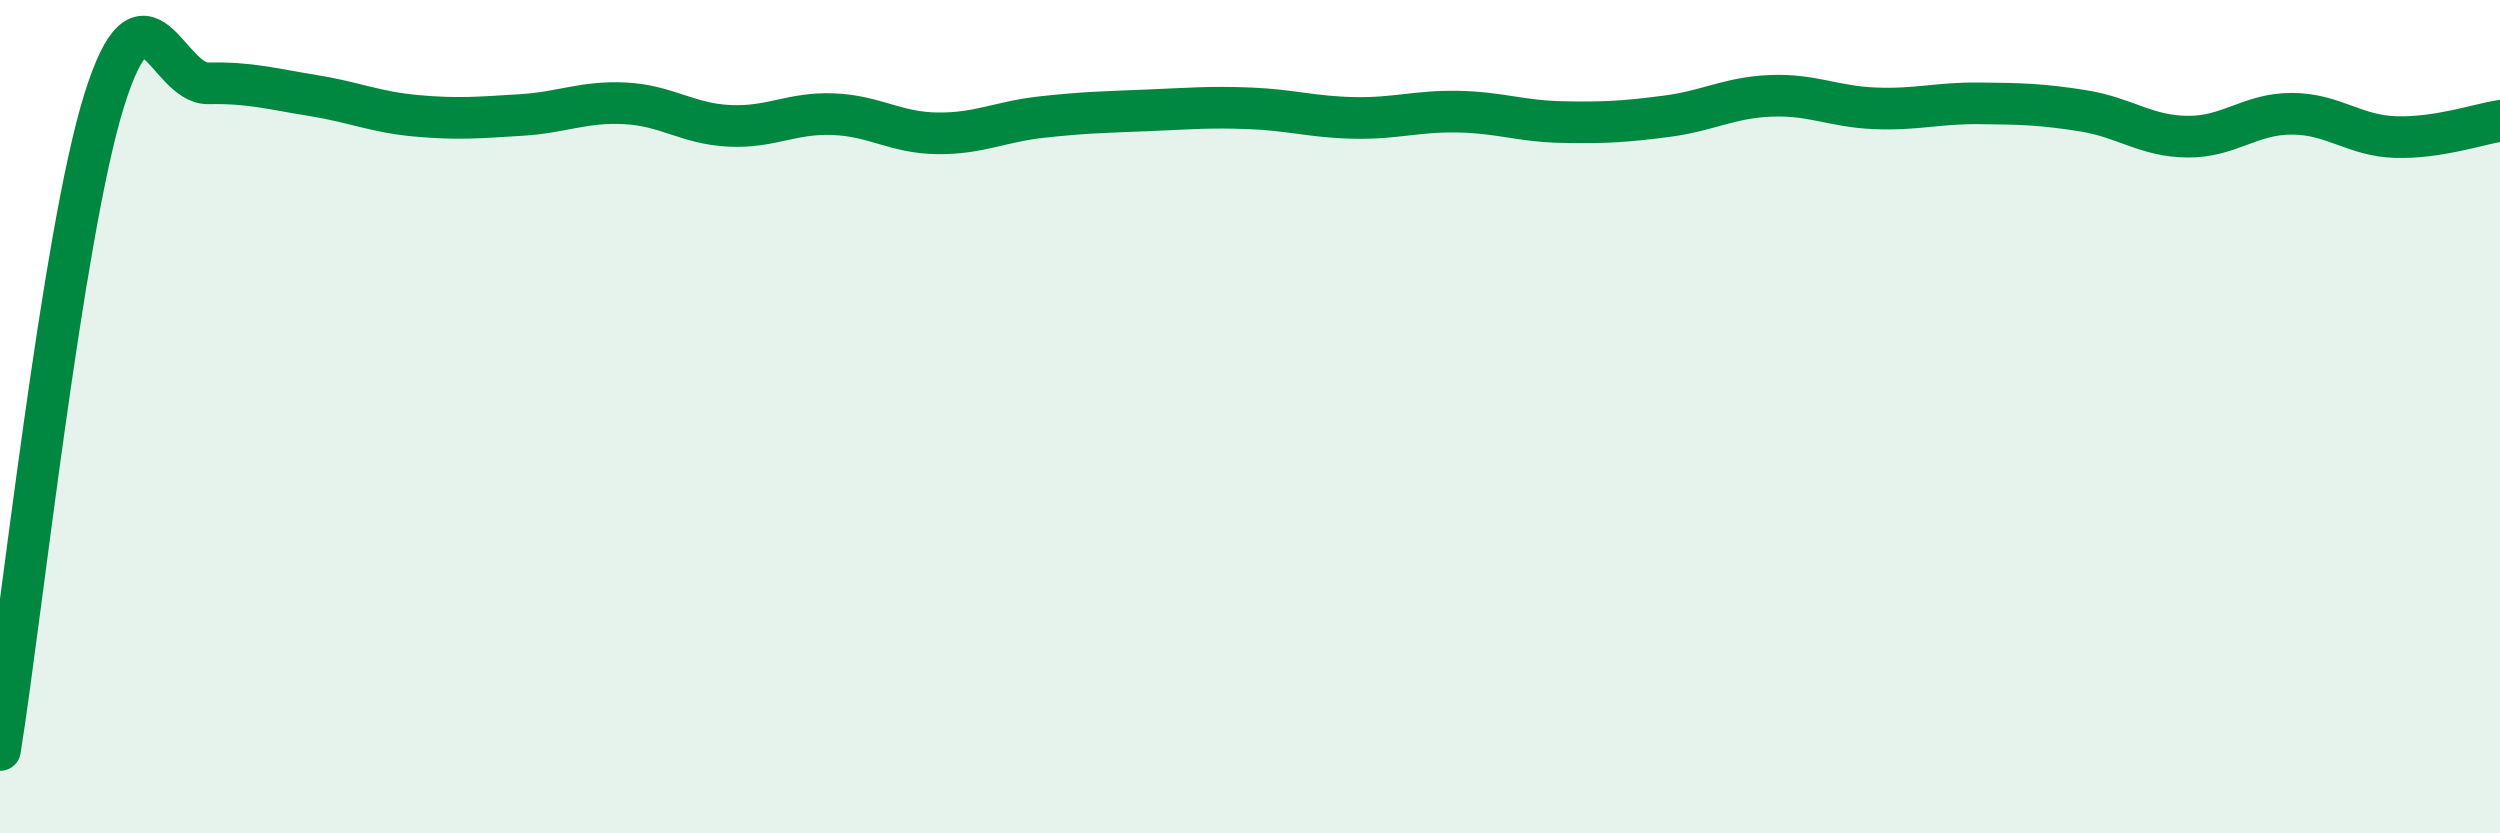 
    <svg width="60" height="20" viewBox="0 0 60 20" xmlns="http://www.w3.org/2000/svg">
      <path
        d="M 0,18 C 0.5,14.88 1.5,5.61 2.5,2.41 C 3.5,-0.79 4,2.02 5,2 C 6,1.98 6.5,2.13 7.5,2.29 C 8.5,2.45 9,2.69 10,2.78 C 11,2.87 11.5,2.82 12.5,2.76 C 13.5,2.7 14,2.43 15,2.48 C 16,2.53 16.5,2.97 17.5,3.02 C 18.5,3.07 19,2.7 20,2.74 C 21,2.78 21.5,3.19 22.5,3.2 C 23.5,3.21 24,2.92 25,2.81 C 26,2.7 26.5,2.69 27.5,2.65 C 28.5,2.61 29,2.56 30,2.6 C 31,2.64 31.5,2.81 32.5,2.83 C 33.5,2.85 34,2.66 35,2.68 C 36,2.7 36.5,2.91 37.5,2.93 C 38.5,2.95 39,2.92 40,2.79 C 41,2.66 41.5,2.34 42.5,2.3 C 43.5,2.26 44,2.56 45,2.6 C 46,2.64 46.5,2.47 47.5,2.48 C 48.5,2.49 49,2.5 50,2.66 C 51,2.82 51.5,3.27 52.5,3.28 C 53.5,3.29 54,2.73 55,2.73 C 56,2.73 56.5,3.26 57.5,3.29 C 58.5,3.32 59.5,2.98 60,2.9L60 20L0 20Z"
        fill="#008740"
        opacity="0.1"
        stroke-linecap="round"
        stroke-linejoin="round"
      />
      <path
        d="M 0,18 C 0.5,14.88 1.5,5.61 2.5,2.41 C 3.5,-0.79 4,2.02 5,2 C 6,1.98 6.5,2.13 7.5,2.29 C 8.5,2.45 9,2.69 10,2.78 C 11,2.87 11.5,2.82 12.5,2.76 C 13.5,2.7 14,2.43 15,2.48 C 16,2.53 16.5,2.97 17.5,3.02 C 18.5,3.07 19,2.7 20,2.74 C 21,2.78 21.5,3.19 22.5,3.2 C 23.5,3.21 24,2.92 25,2.81 C 26,2.7 26.5,2.69 27.5,2.65 C 28.5,2.61 29,2.56 30,2.6 C 31,2.64 31.5,2.81 32.5,2.83 C 33.5,2.85 34,2.66 35,2.68 C 36,2.7 36.5,2.91 37.5,2.93 C 38.5,2.95 39,2.92 40,2.79 C 41,2.66 41.5,2.34 42.5,2.3 C 43.5,2.26 44,2.56 45,2.6 C 46,2.64 46.5,2.47 47.5,2.48 C 48.5,2.49 49,2.5 50,2.66 C 51,2.82 51.5,3.27 52.5,3.28 C 53.5,3.29 54,2.73 55,2.73 C 56,2.73 56.5,3.26 57.5,3.29 C 58.5,3.32 59.5,2.98 60,2.9"
        stroke="#008740"
        stroke-width="1"
        fill="none"
        stroke-linecap="round"
        stroke-linejoin="round"
      />
    </svg>
  